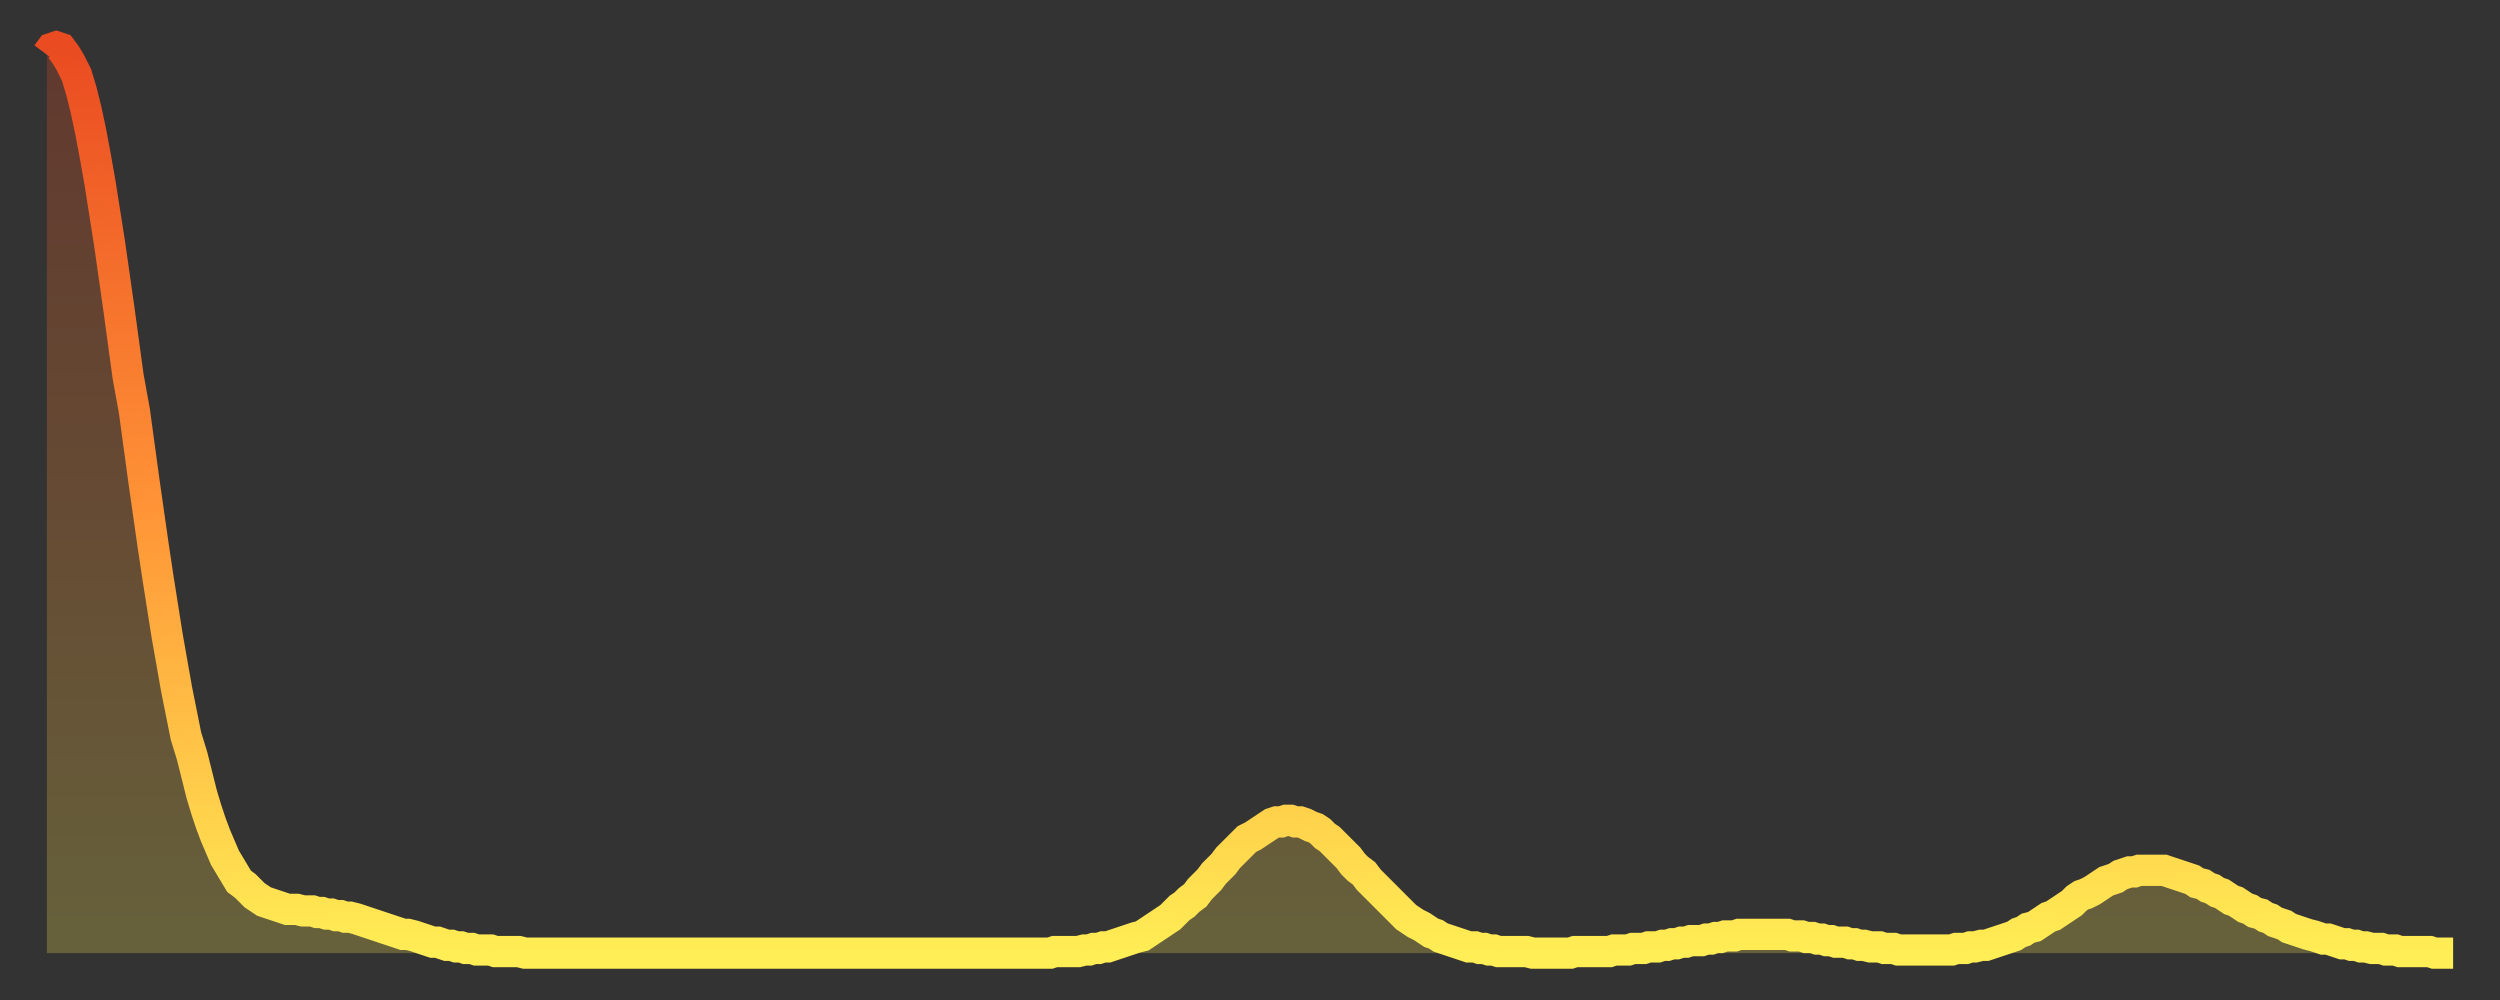<?xml version="1.0" encoding="utf-8" ?>
<svg baseProfile="full" height="64" version="1.1" width="160" xmlns="http://www.w3.org/2000/svg" xmlns:ev="http://www.w3.org/2001/xml-events" xmlns:xlink="http://www.w3.org/1999/xlink"><rect width="100%" height="100%" fill="#333333" stroke="none"/><defs><linearGradient id="id2126798" x1="0" x2="0" y1="0" y2="1"><stop offset="0%" stop-color="#ea4b21" /><stop offset="50%" stop-color="#ff9236" /><stop offset="100%" stop-color="#ffee55" /></linearGradient></defs><g transform="translate(3,3)"><g><path d="M 0.0 0.5 0.3 0.1 0.6 0.0 0.9 0.1 1.2 0.5 1.5 1.0 1.9 1.8 2.2 2.8 2.5 4.0 2.8 5.4 3.1 7.0 3.4 8.7 3.7 10.6 4.0 12.5 4.3 14.6 4.6 16.7 4.9 18.9 5.2 21.1 5.6 23.3 5.9 25.5 6.2 27.7 6.5 29.8 6.8 31.9 7.1 33.9 7.4 35.8 7.7 37.7 8.0 39.4 8.3 41.1 8.6 42.6 8.9 44.1 9.3 45.4 9.6 46.6 9.9 47.8 10.2 48.8 10.5 49.7 10.8 50.5 11.1 51.2 11.4 51.9 11.7 52.4 12.0 52.9 12.3 53.4 12.7 53.7 13.0 54.0 13.3 54.3 13.6 54.5 13.9 54.7 14.2 54.8 14.5 54.9 14.8 55.0 15.1 55.1 15.4 55.2 15.7 55.2 16.0 55.2 16.4 55.3 16.7 55.3 17.0 55.3 17.3 55.4 17.6 55.4 17.9 55.5 18.2 55.5 18.5 55.6 18.8 55.6 19.1 55.7 19.4 55.7 19.8 55.8 20.1 55.9 20.4 56.0 20.7 56.1 21.0 56.2 21.3 56.3 21.6 56.4 21.9 56.5 22.2 56.6 22.5 56.7 22.8 56.8 23.1 56.8 23.5 56.9 23.8 57.0 24.1 57.1 24.4 57.2 24.7 57.3 25.0 57.3 25.3 57.4 25.6 57.5 25.9 57.5 26.2 57.6 26.5 57.6 26.8 57.7 27.2 57.7 27.5 57.8 27.8 57.8 28.1 57.8 28.4 57.8 28.7 57.9 29.0 57.9 29.3 57.9 29.6 57.9 29.9 57.9 30.2 57.9 30.6 58.0 30.9 58.0 31.2 58.0 31.5 58.0 31.8 58.0 32.1 58.0 32.4 58.0 32.7 58.0 33.0 58.0 33.3 58.0 33.6 58.0 33.9 58.0 34.3 58.0 34.6 58.0 34.9 58.0 35.2 58.0 35.5 58.0 35.8 58.0 36.1 58.0 36.4 58.0 36.7 58.0 37.0 58.0 37.3 58.0 37.7 58.0 38.0 58.0 38.3 58.0 38.6 58.0 38.9 58.0 39.2 58.0 39.5 58.0 39.8 58.0 40.1 58.0 40.4 58.0 40.7 58.0 41.0 58.0 41.4 58.0 41.7 58.0 42.0 58.0 42.3 58.0 42.6 58.0 42.9 58.0 43.2 58.0 43.5 58.0 43.8 58.0 44.1 58.0 44.4 58.0 44.7 58.0 45.1 58.0 45.4 58.0 45.7 58.0 46.0 58.0 46.3 58.0 46.6 58.0 46.9 58.0 47.2 58.0 47.5 58.0 47.8 58.0 48.1 58.0 48.5 58.0 48.8 58.0 49.1 58.0 49.4 58.0 49.7 58.0 50.0 58.0 50.3 58.0 50.6 58.0 50.9 58.0 51.2 58.0 51.5 58.0 51.8 58.0 52.2 58.0 52.5 58.0 52.8 58.0 53.1 58.0 53.4 58.0 53.7 58.0 54.0 58.0 54.3 58.0 54.6 58.0 54.9 58.0 55.2 58.0 55.6 58.0 55.9 58.0 56.2 58.0 56.5 58.0 56.8 58.0 57.1 58.0 57.4 58.0 57.7 58.0 58.0 58.0 58.3 58.0 58.6 58.0 58.9 58.0 59.3 58.0 59.6 58.0 59.9 58.0 60.2 58.0 60.5 58.0 60.8 58.0 61.1 58.0 61.4 58.0 61.7 58.0 62.0 58.0 62.3 58.0 62.6 58.0 63.0 58.0 63.3 58.0 63.6 58.0 63.9 58.0 64.2 58.0 64.5 57.9 64.8 57.9 65.1 57.9 65.4 57.9 65.7 57.9 66.0 57.9 66.4 57.8 66.7 57.8 67.0 57.7 67.3 57.7 67.6 57.6 67.9 57.6 68.2 57.5 68.5 57.4 68.8 57.3 69.1 57.2 69.4 57.1 69.7 57.0 70.1 56.9 70.4 56.7 70.7 56.5 71.0 56.3 71.3 56.1 71.6 55.9 71.9 55.7 72.2 55.4 72.5 55.1 72.8 54.9 73.1 54.6 73.5 54.3 73.8 53.9 74.1 53.6 74.4 53.3 74.7 52.9 75.0 52.6 75.3 52.3 75.6 51.9 75.9 51.6 76.2 51.3 76.5 51.0 76.8 50.7 77.2 50.5 77.5 50.3 77.8 50.1 78.1 49.9 78.4 49.7 78.7 49.6 79.0 49.6 79.3 49.5 79.6 49.5 79.9 49.6 80.2 49.6 80.5 49.7 80.9 49.9 81.2 50.0 81.5 50.2 81.8 50.5 82.1 50.7 82.4 51.0 82.7 51.3 83.0 51.6 83.3 51.9 83.6 52.3 83.9 52.6 84.3 52.9 84.6 53.3 84.9 53.6 85.2 53.9 85.5 54.2 85.8 54.5 86.1 54.8 86.4 55.1 86.7 55.4 87.0 55.7 87.3 55.9 87.6 56.1 88.0 56.3 88.3 56.5 88.6 56.7 88.9 56.8 89.2 57.0 89.5 57.1 89.8 57.2 90.1 57.3 90.4 57.4 90.7 57.5 91.0 57.6 91.4 57.6 91.7 57.7 92.0 57.7 92.3 57.8 92.6 57.8 92.9 57.9 93.2 57.9 93.5 57.9 93.8 57.9 94.1 57.9 94.4 57.9 94.7 57.9 95.1 58.0 95.4 58.0 95.7 58.0 96.0 58.0 96.3 58.0 96.6 58.0 96.9 58.0 97.2 58.0 97.5 58.0 97.8 57.9 98.1 57.9 98.4 57.9 98.8 57.9 99.1 57.9 99.4 57.9 99.7 57.9 100.0 57.9 100.3 57.8 100.6 57.8 100.9 57.8 101.2 57.8 101.5 57.7 101.8 57.7 102.2 57.7 102.5 57.6 102.8 57.6 103.1 57.6 103.4 57.5 103.7 57.5 104.0 57.4 104.3 57.4 104.6 57.3 104.9 57.3 105.2 57.2 105.5 57.2 105.9 57.2 106.2 57.1 106.5 57.1 106.8 57.0 107.1 57.0 107.4 56.9 107.7 56.9 108.0 56.9 108.3 56.8 108.6 56.8 108.9 56.8 109.3 56.8 109.6 56.8 109.9 56.8 110.2 56.8 110.5 56.8 110.8 56.8 111.1 56.8 111.4 56.8 111.7 56.9 112.0 56.9 112.3 56.9 112.6 57.0 113.0 57.0 113.3 57.1 113.6 57.1 113.9 57.2 114.2 57.2 114.5 57.3 114.8 57.3 115.1 57.3 115.4 57.4 115.7 57.4 116.0 57.5 116.3 57.5 116.7 57.6 117.0 57.6 117.3 57.6 117.6 57.7 117.9 57.7 118.2 57.7 118.5 57.8 118.8 57.8 119.1 57.8 119.4 57.8 119.7 57.8 120.1 57.8 120.4 57.8 120.7 57.8 121.0 57.8 121.3 57.8 121.6 57.8 121.9 57.8 122.2 57.7 122.5 57.7 122.8 57.7 123.1 57.6 123.4 57.6 123.8 57.5 124.1 57.5 124.4 57.4 124.7 57.3 125.0 57.2 125.3 57.1 125.6 57.0 125.9 56.9 126.2 56.7 126.5 56.6 126.8 56.4 127.2 56.3 127.5 56.1 127.8 55.9 128.1 55.7 128.4 55.6 128.7 55.4 129.0 55.2 129.3 55.0 129.6 54.8 129.9 54.5 130.2 54.3 130.5 54.2 130.9 54.0 131.2 53.8 131.5 53.6 131.8 53.4 132.1 53.3 132.4 53.2 132.7 53.0 133.0 52.9 133.3 52.8 133.6 52.8 133.9 52.7 134.2 52.7 134.6 52.7 134.9 52.7 135.2 52.7 135.5 52.7 135.8 52.8 136.1 52.9 136.4 53.0 136.7 53.1 137.0 53.2 137.3 53.3 137.6 53.5 138.0 53.6 138.3 53.8 138.6 53.9 138.9 54.1 139.2 54.2 139.5 54.4 139.8 54.6 140.1 54.7 140.4 54.9 140.7 55.1 141.0 55.2 141.3 55.4 141.7 55.5 142.0 55.7 142.3 55.8 142.6 56.0 142.9 56.1 143.2 56.2 143.5 56.4 143.8 56.5 144.1 56.6 144.4 56.7 144.7 56.8 145.1 56.9 145.4 57.0 145.7 57.1 146.0 57.1 146.3 57.2 146.6 57.3 146.9 57.4 147.2 57.4 147.5 57.5 147.8 57.5 148.1 57.6 148.4 57.6 148.8 57.7 149.1 57.7 149.4 57.7 149.7 57.8 150.0 57.8 150.3 57.8 150.6 57.9 150.9 57.9 151.2 57.9 151.5 57.9 151.8 57.9 152.1 57.9 152.5 57.9 152.8 58.0 153.1 58.0 153.4 58.0 153.7 58.0 154.0 58.0" fill="none" id="graph-curve" opacity="1" stroke="url(#id2126798)" stroke-width="2" /><path d="M 0 58 L 0.0 0.5 0.3 0.1 0.6 0.0 0.9 0.1 1.2 0.5 1.5 1.0 1.9 1.8 2.2 2.8 2.5 4.0 2.8 5.4 3.1 7.0 3.4 8.7 3.7 10.6 4.0 12.5 4.3 14.6 4.6 16.7 4.9 18.9 5.2 21.1 5.6 23.3 5.9 25.5 6.2 27.7 6.5 29.8 6.8 31.9 7.1 33.9 7.4 35.8 7.7 37.7 8.0 39.4 8.3 41.1 8.6 42.6 8.9 44.1 9.3 45.4 9.6 46.6 9.9 47.8 10.2 48.8 10.5 49.7 10.8 50.5 11.1 51.2 11.4 51.9 11.7 52.4 12.0 52.9 12.3 53.4 12.7 53.7 13.0 54.0 13.3 54.3 13.6 54.5 13.9 54.7 14.2 54.8 14.5 54.9 14.8 55.0 15.1 55.1 15.4 55.2 15.7 55.2 16.0 55.2 16.4 55.3 16.7 55.3 17.0 55.3 17.3 55.4 17.6 55.4 17.9 55.5 18.2 55.5 18.5 55.6 18.8 55.6 19.1 55.7 19.4 55.7 19.8 55.8 20.1 55.9 20.4 56.0 20.7 56.1 21.0 56.2 21.3 56.3 21.6 56.4 21.9 56.5 22.2 56.6 22.5 56.7 22.8 56.8 23.1 56.8 23.5 56.9 23.8 57.0 24.1 57.1 24.4 57.2 24.7 57.3 25.0 57.3 25.3 57.4 25.6 57.5 25.9 57.5 26.2 57.6 26.5 57.6 26.8 57.7 27.2 57.7 27.5 57.8 27.8 57.8 28.1 57.8 28.4 57.8 28.7 57.9 29.0 57.9 29.3 57.9 29.6 57.9 29.9 57.9 30.2 57.9 30.6 58.0 30.9 58.0 31.2 58.0 31.5 58.0 31.8 58.0 32.1 58.0 32.4 58.0 32.7 58.0 33.0 58.0 33.3 58.0 33.6 58.0 33.9 58.0 34.3 58.0 34.6 58.0 34.9 58.0 35.2 58.0 35.5 58.0 35.8 58.0 36.1 58.0 36.4 58.0 36.7 58.0 37.0 58.0 37.3 58.0 37.7 58.0 38.0 58.0 38.3 58.0 38.6 58.0 38.9 58.0 39.2 58.0 39.5 58.0 39.8 58.0 40.1 58.0 40.4 58.0 40.7 58.0 41.0 58.0 41.4 58.0 41.7 58.0 42.0 58.0 42.3 58.0 42.6 58.0 42.9 58.0 43.2 58.0 43.5 58.0 43.8 58.0 44.1 58.0 44.4 58.0 44.7 58.0 45.1 58.0 45.4 58.0 45.7 58.0 46.0 58.0 46.3 58.0 46.6 58.0 46.9 58.0 47.2 58.0 47.5 58.0 47.8 58.0 48.1 58.0 48.5 58.0 48.8 58.0 49.1 58.0 49.4 58.0 49.7 58.0 50.0 58.0 50.3 58.0 50.6 58.0 50.9 58.0 51.2 58.0 51.5 58.0 51.8 58.0 52.2 58.0 52.5 58.0 52.8 58.0 53.1 58.0 53.4 58.0 53.7 58.0 54.0 58.0 54.3 58.0 54.6 58.0 54.9 58.0 55.2 58.0 55.6 58.0 55.9 58.0 56.2 58.0 56.5 58.0 56.8 58.0 57.1 58.0 57.4 58.0 57.7 58.0 58.0 58.0 58.3 58.0 58.6 58.0 58.9 58.0 59.3 58.0 59.6 58.0 59.9 58.0 60.2 58.0 60.5 58.0 60.8 58.0 61.1 58.0 61.4 58.0 61.7 58.0 62.0 58.0 62.3 58.0 62.6 58.0 63.0 58.0 63.3 58.0 63.6 58.0 63.9 58.0 64.2 58.0 64.5 57.9 64.8 57.9 65.1 57.9 65.4 57.9 65.7 57.9 66.0 57.9 66.4 57.8 66.7 57.8 67.0 57.7 67.3 57.7 67.6 57.6 67.9 57.6 68.2 57.5 68.5 57.4 68.8 57.3 69.1 57.2 69.4 57.1 69.7 57.0 70.1 56.9 70.4 56.7 70.7 56.5 71.0 56.3 71.3 56.1 71.6 55.9 71.9 55.7 72.2 55.4 72.5 55.1 72.8 54.9 73.1 54.6 73.5 54.3 73.8 53.9 74.1 53.6 74.4 53.3 74.7 52.9 75.0 52.6 75.3 52.3 75.6 51.9 75.9 51.6 76.2 51.3 76.5 51.0 76.8 50.7 77.2 50.5 77.5 50.3 77.8 50.1 78.1 49.9 78.4 49.7 78.7 49.6 79.0 49.6 79.3 49.5 79.6 49.5 79.9 49.6 80.2 49.6 80.5 49.7 80.9 49.9 81.2 50.0 81.5 50.2 81.8 50.5 82.1 50.7 82.4 51.0 82.7 51.3 83.0 51.6 83.3 51.9 83.6 52.3 83.9 52.6 84.3 52.9 84.6 53.3 84.9 53.6 85.2 53.9 85.5 54.2 85.8 54.5 86.1 54.8 86.4 55.1 86.7 55.4 87.0 55.7 87.3 55.9 87.6 56.1 88.0 56.3 88.3 56.5 88.6 56.7 88.9 56.8 89.2 57.0 89.5 57.1 89.8 57.2 90.1 57.3 90.4 57.4 90.7 57.5 91.0 57.6 91.4 57.6 91.7 57.7 92.0 57.7 92.3 57.8 92.6 57.8 92.9 57.9 93.2 57.9 93.5 57.9 93.8 57.9 94.1 57.9 94.4 57.9 94.7 57.9 95.1 58.0 95.4 58.0 95.7 58.0 96.0 58.0 96.3 58.0 96.6 58.0 96.9 58.0 97.2 58.0 97.5 58.0 97.8 57.9 98.1 57.9 98.4 57.9 98.8 57.9 99.1 57.9 99.4 57.9 99.7 57.9 100.0 57.9 100.3 57.8 100.6 57.8 100.9 57.8 101.2 57.8 101.5 57.7 101.8 57.7 102.2 57.7 102.5 57.6 102.8 57.6 103.1 57.6 103.4 57.5 103.7 57.5 104.0 57.4 104.3 57.4 104.6 57.3 104.9 57.3 105.2 57.2 105.5 57.2 105.9 57.2 106.2 57.1 106.5 57.1 106.8 57.0 107.1 57.0 107.4 56.9 107.7 56.9 108.0 56.9 108.3 56.8 108.6 56.8 108.9 56.8 109.3 56.8 109.6 56.8 109.9 56.8 110.2 56.8 110.5 56.8 110.8 56.8 111.1 56.8 111.4 56.8 111.7 56.9 112.0 56.9 112.3 56.9 112.6 57.0 113.0 57.0 113.3 57.1 113.6 57.1 113.9 57.2 114.2 57.2 114.5 57.3 114.8 57.3 115.1 57.3 115.4 57.4 115.7 57.4 116.0 57.5 116.3 57.5 116.7 57.6 117.0 57.6 117.3 57.6 117.6 57.7 117.9 57.7 118.2 57.7 118.5 57.8 118.8 57.8 119.1 57.8 119.4 57.8 119.7 57.8 120.1 57.8 120.4 57.8 120.7 57.8 121.0 57.8 121.3 57.8 121.6 57.8 121.9 57.8 122.2 57.7 122.5 57.7 122.8 57.7 123.1 57.6 123.4 57.6 123.8 57.5 124.1 57.5 124.4 57.4 124.7 57.3 125.0 57.2 125.3 57.1 125.6 57.0 125.9 56.9 126.2 56.7 126.5 56.6 126.8 56.4 127.2 56.3 127.5 56.1 127.8 55.9 128.1 55.7 128.4 55.6 128.7 55.4 129.0 55.2 129.3 55.0 129.6 54.8 129.9 54.5 130.2 54.3 130.5 54.2 130.9 54.0 131.2 53.8 131.5 53.6 131.8 53.4 132.1 53.3 132.4 53.2 132.7 53.0 133.0 52.9 133.3 52.8 133.6 52.8 133.9 52.7 134.2 52.7 134.6 52.7 134.9 52.7 135.2 52.7 135.5 52.7 135.8 52.8 136.1 52.9 136.4 53.0 136.7 53.1 137.0 53.2 137.3 53.3 137.6 53.5 138.0 53.6 138.3 53.8 138.6 53.9 138.9 54.1 139.2 54.2 139.5 54.4 139.8 54.6 140.1 54.7 140.4 54.9 140.7 55.1 141.0 55.2 141.3 55.4 141.7 55.5 142.0 55.7 142.3 55.8 142.6 56.0 142.9 56.1 143.2 56.2 143.5 56.4 143.8 56.5 144.1 56.6 144.4 56.7 144.7 56.8 145.1 56.9 145.4 57.0 145.7 57.1 146.0 57.1 146.3 57.2 146.6 57.3 146.9 57.4 147.2 57.4 147.5 57.5 147.8 57.5 148.1 57.6 148.4 57.6 148.8 57.7 149.1 57.7 149.4 57.7 149.7 57.8 150.0 57.8 150.3 57.8 150.6 57.9 150.9 57.9 151.2 57.9 151.5 57.9 151.8 57.9 152.1 57.9 152.5 57.9 152.8 58.0 153.1 58.0 153.4 58.0 153.7 58.0 154.0 58.0 154 58" fill="url(#id2126798)" fill-opacity=".25" id="graph-shadow" /></g></g></svg>